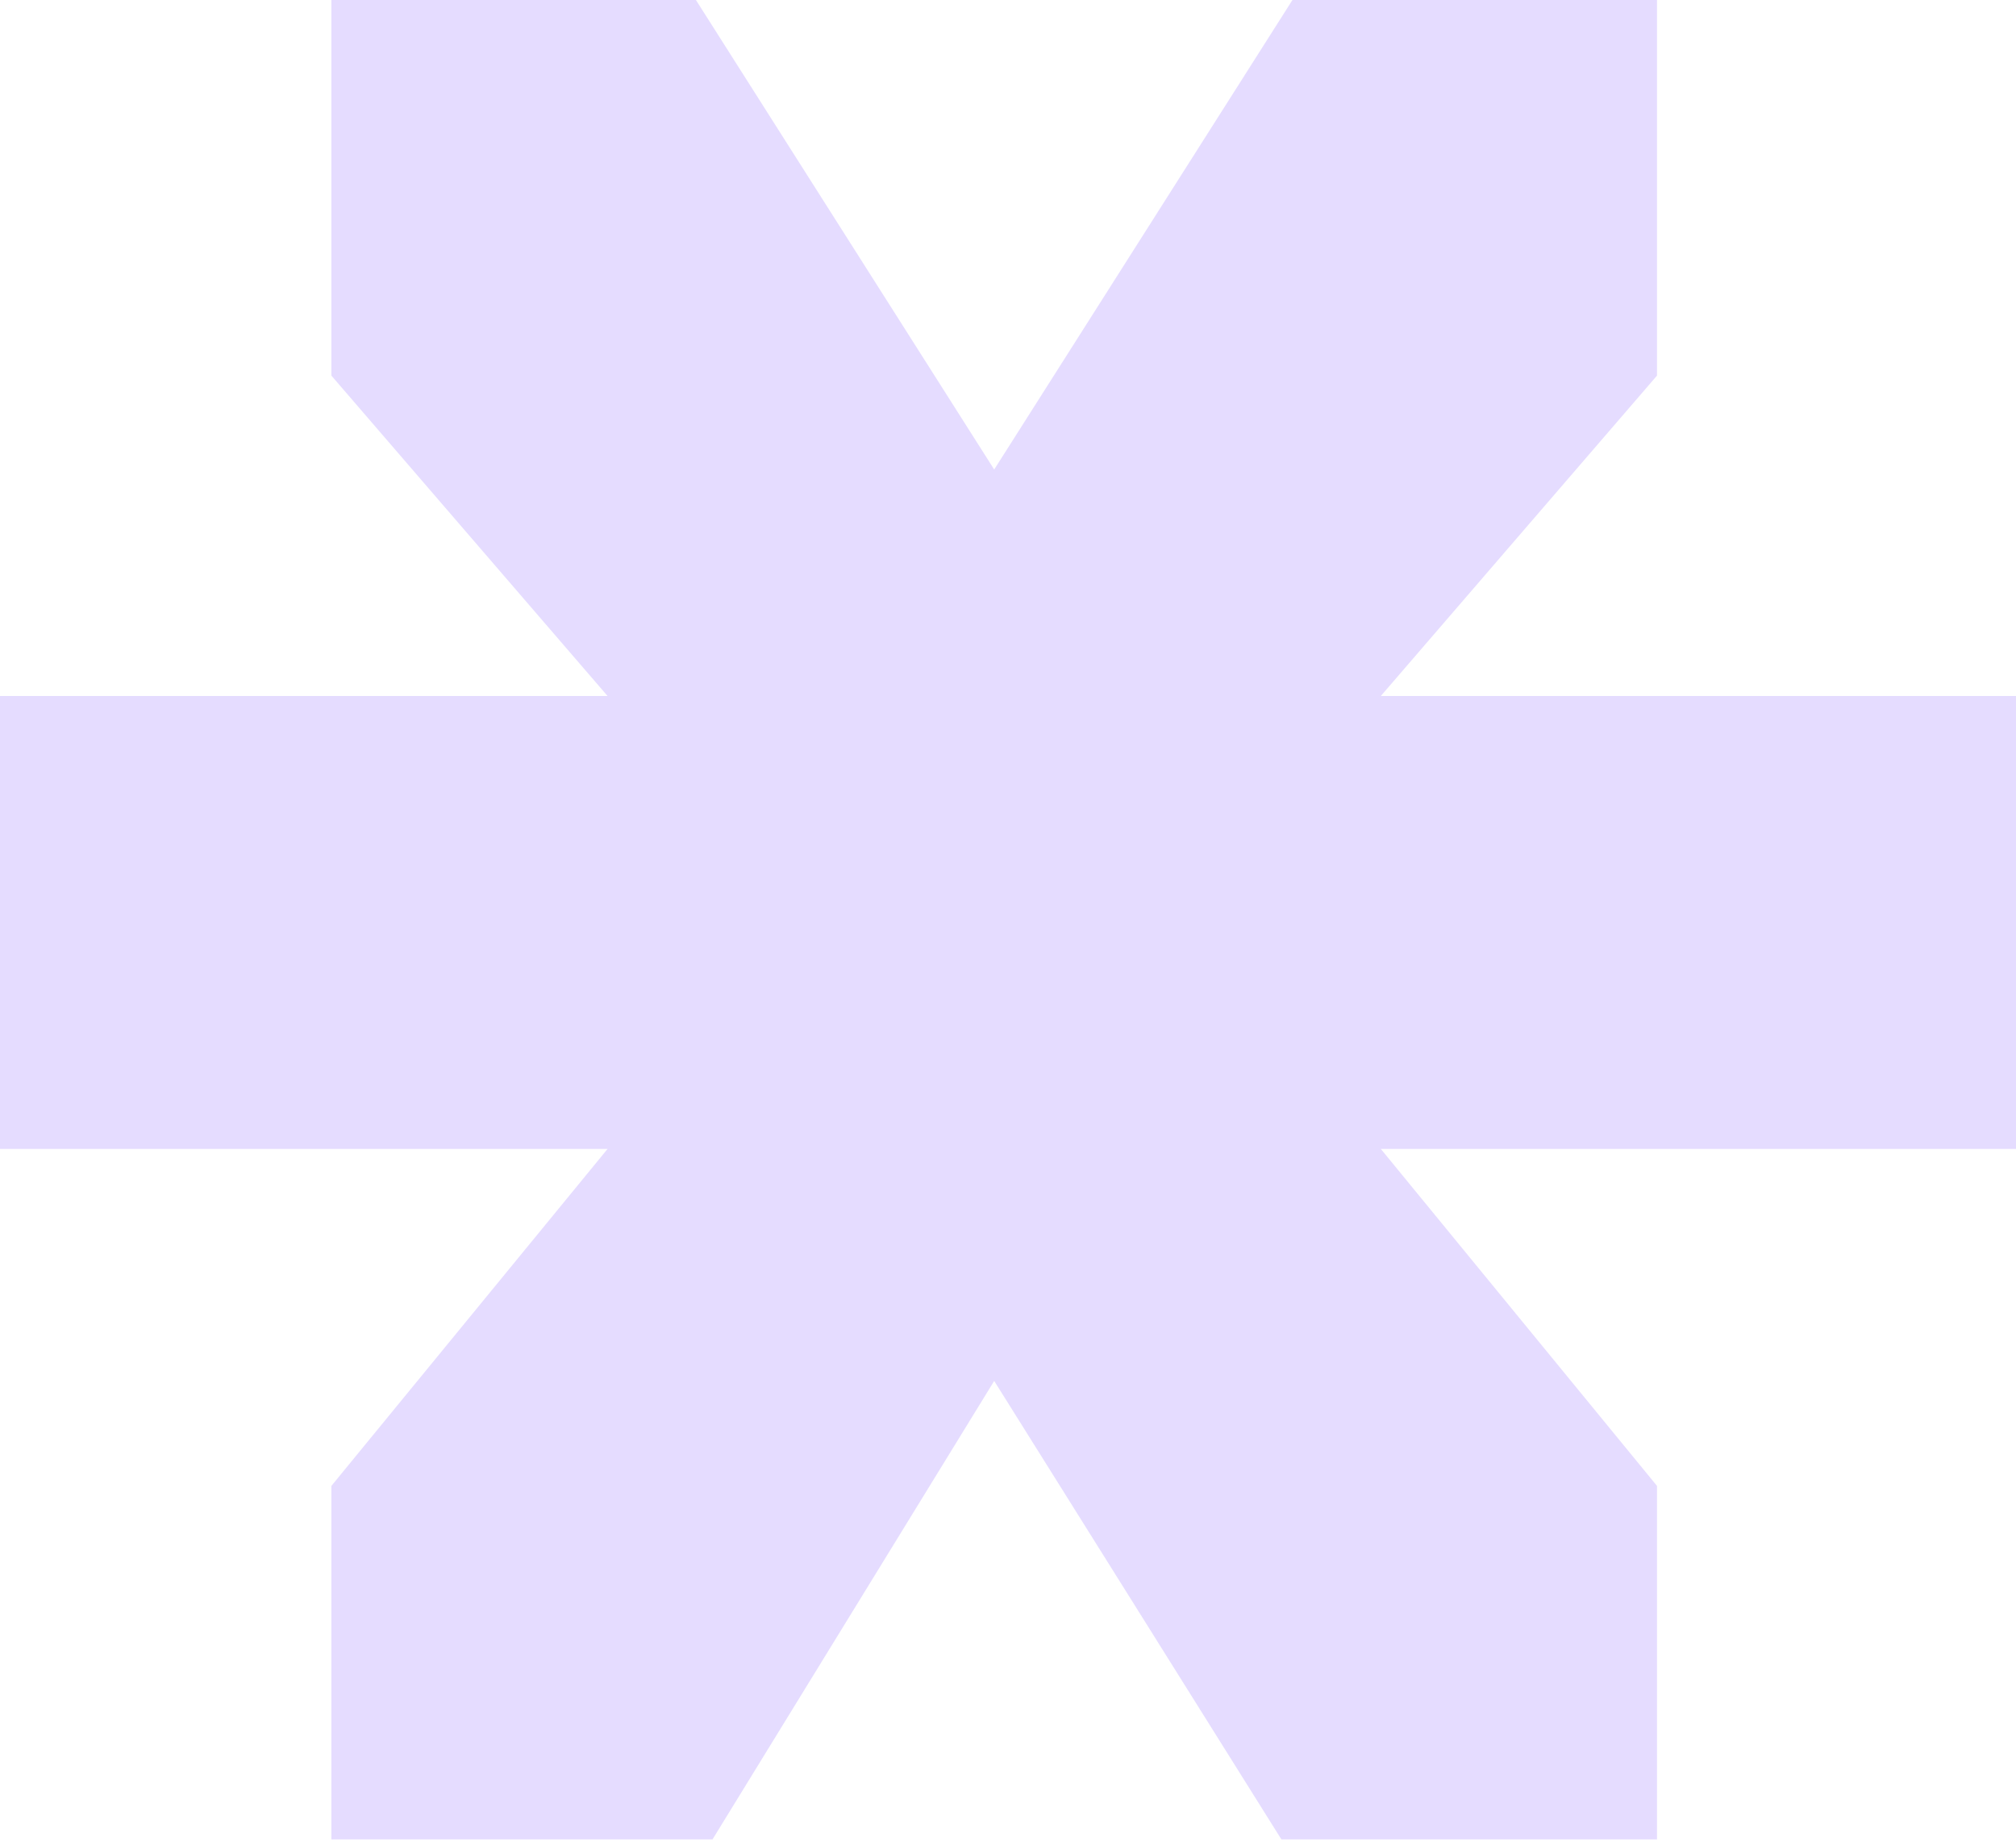 <?xml version="1.0" encoding="UTF-8"?> <svg xmlns="http://www.w3.org/2000/svg" width="284" height="260" viewBox="0 0 284 260" fill="none"><path opacity="0.2" d="M194.521 98.038H284V161.841H194.521L233.425 209.304V259.101H180.515L140.055 194.521L100.373 259.101H46.685V209.304L85.589 161.841H0V98.038H85.589L46.685 52.91V0H98.038L140.055 66.137L182.071 0H233.425V52.91L194.521 98.038Z" fill="#8051FF"></path></svg> 